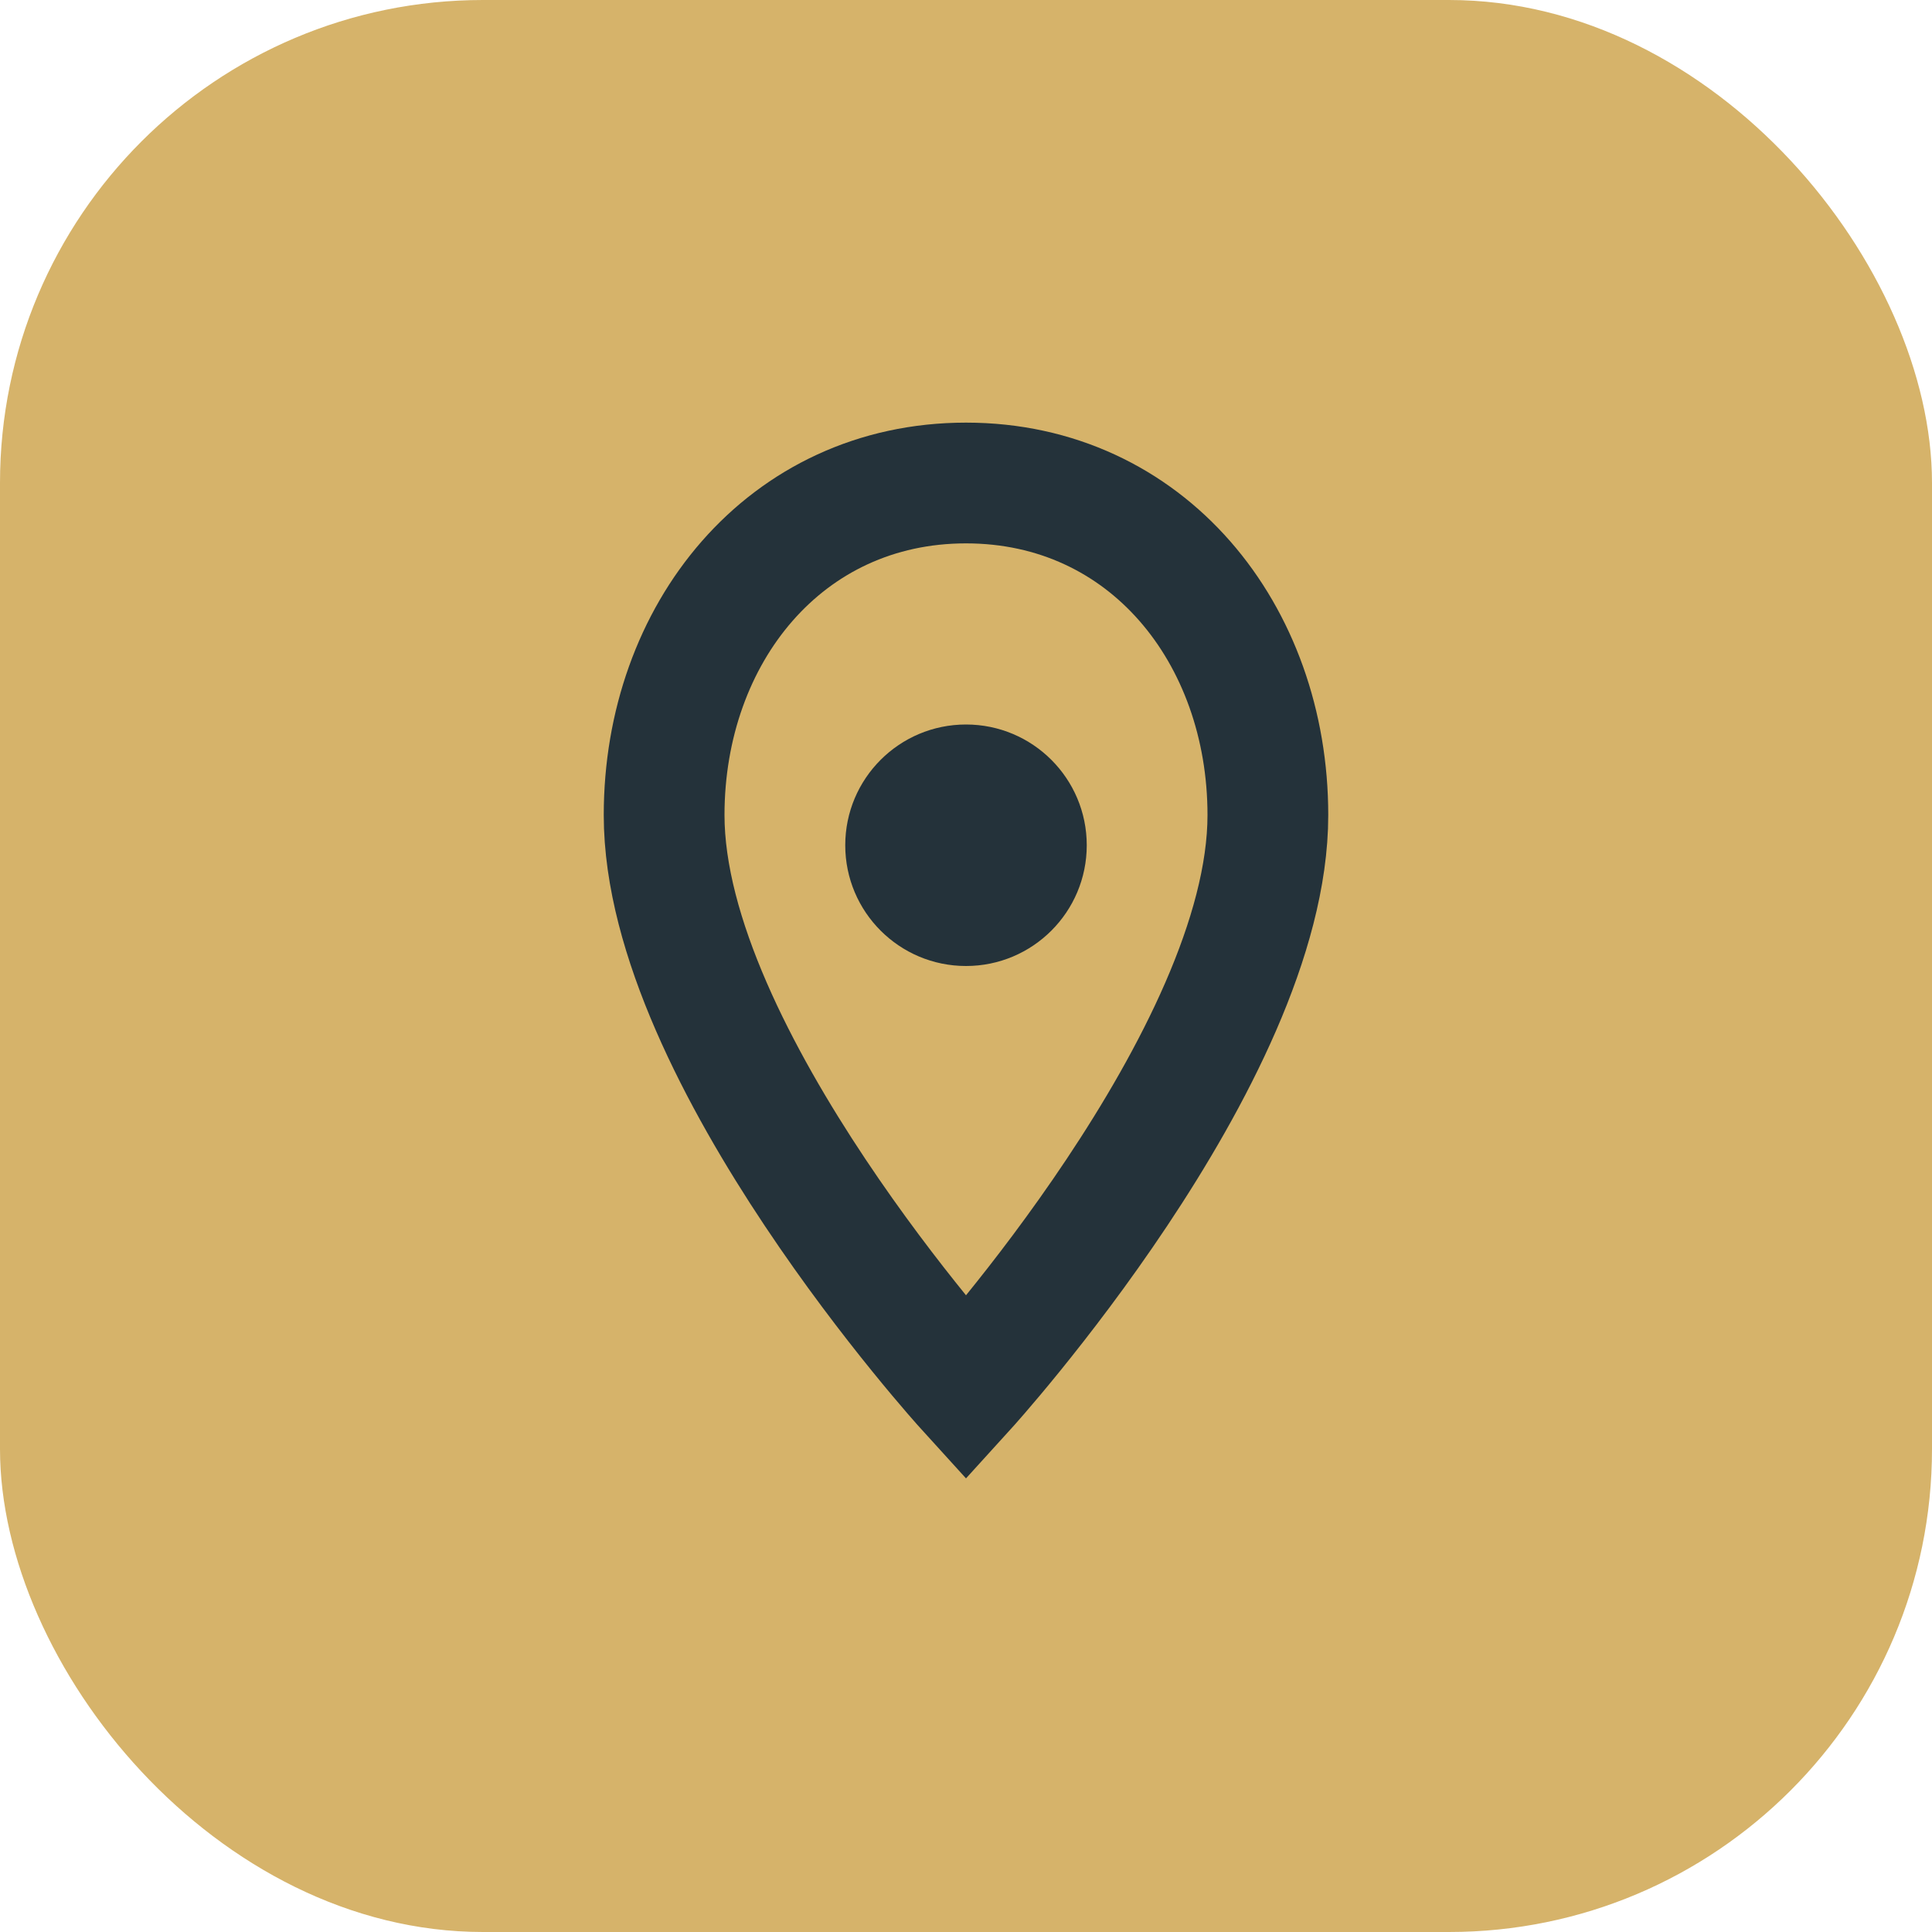 <?xml version="1.0" encoding="UTF-8"?>
<svg xmlns="http://www.w3.org/2000/svg" width="32" height="32" viewBox="0 0 32 32"><rect width="32" height="32" rx="8" fill="#D6B36A"/><path d="M16 8c3 0 5 2.5 5 5.5 0 4-5 9.5-5 9.5s-5-5.5-5-9.5C11 10.5 13 8 16 8z" stroke="#24323A" stroke-width="2" fill="none"/><circle cx="16" cy="14" r="2" fill="#24323A"/></svg>